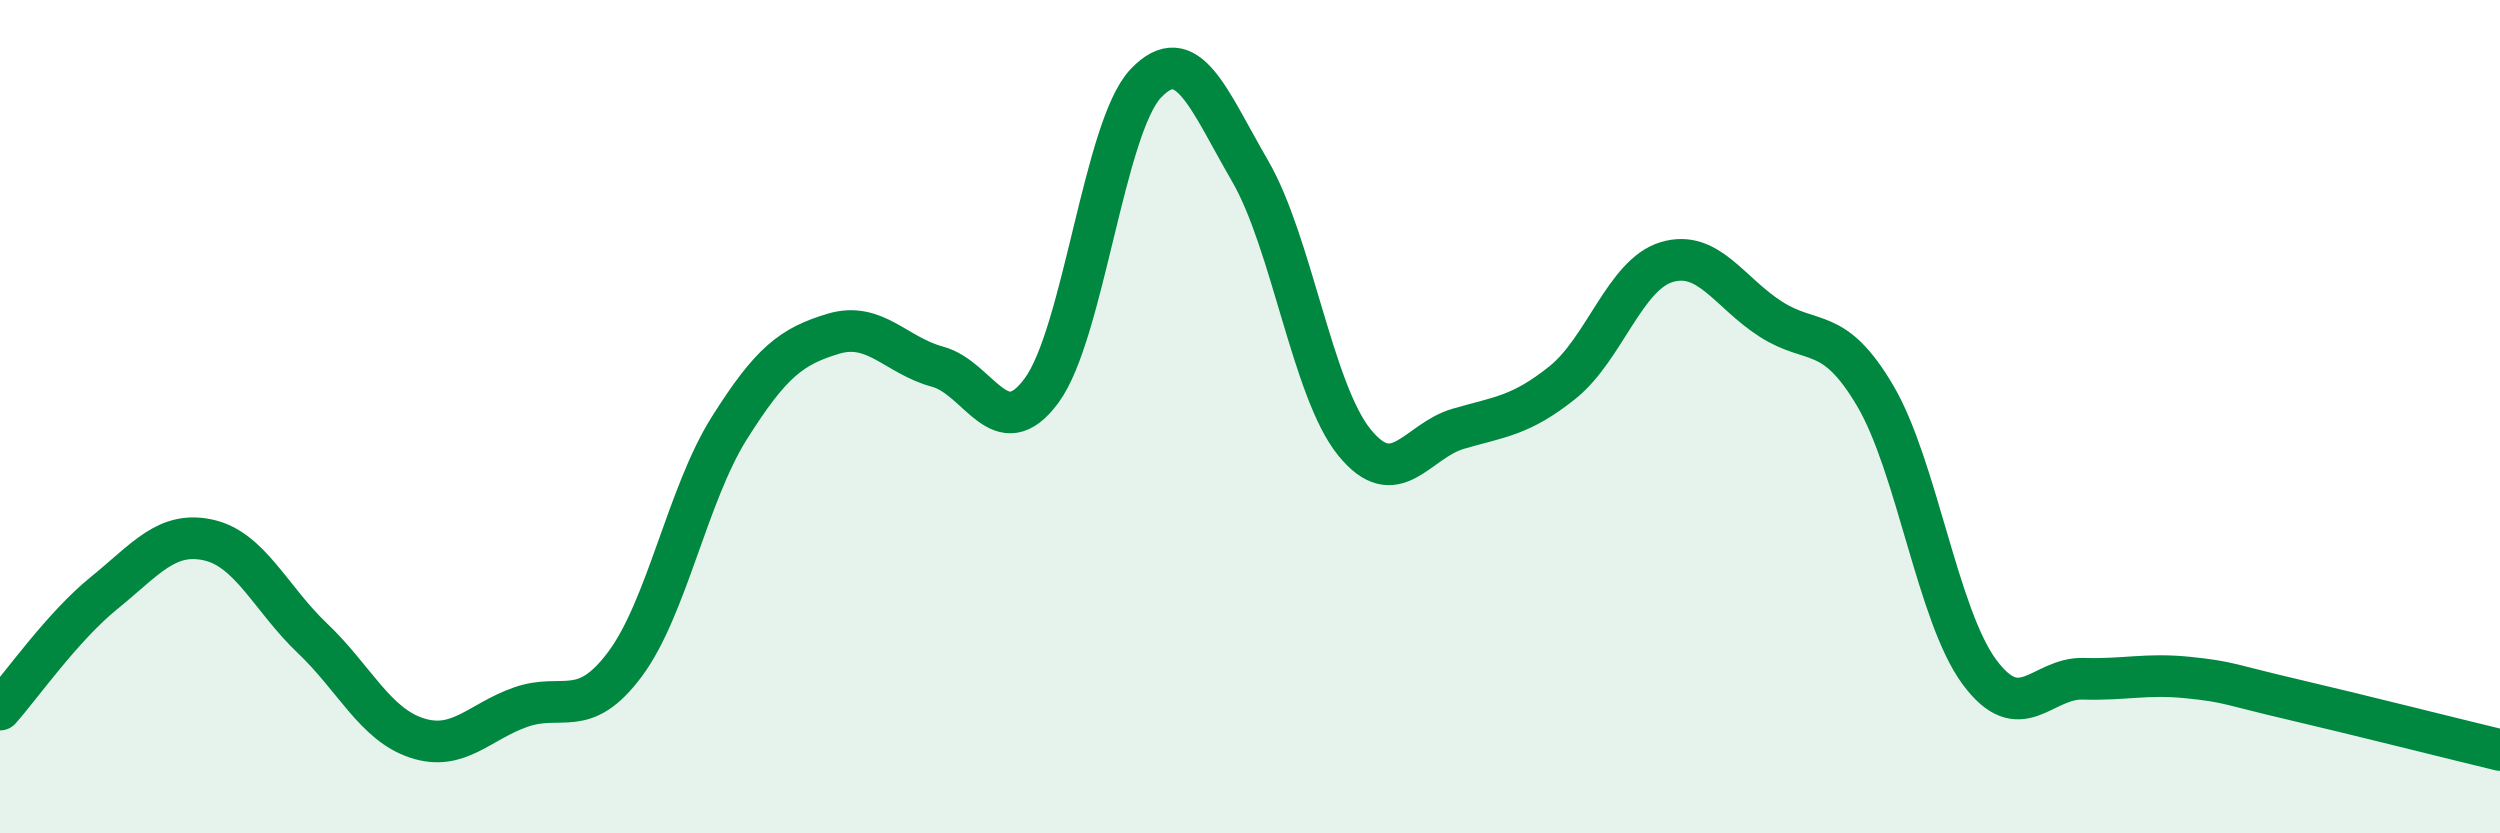 
    <svg width="60" height="20" viewBox="0 0 60 20" xmlns="http://www.w3.org/2000/svg">
      <path
        d="M 0,17.03 C 0.5,16.47 1.5,15.04 2.5,14.23 C 3.5,13.42 4,12.74 5,12.96 C 6,13.18 6.5,14.37 7.5,15.32 C 8.5,16.27 9,17.38 10,17.71 C 11,18.04 11.5,17.32 12.5,16.97 C 13.5,16.62 14,17.28 15,15.94 C 16,14.6 16.5,11.87 17.5,10.28 C 18.5,8.69 19,8.31 20,8.01 C 21,7.71 21.5,8.53 22.5,8.8 C 23.5,9.07 24,10.73 25,9.37 C 26,8.01 26.5,3.05 27.5,2 C 28.5,0.95 29,2.38 30,4.1 C 31,5.82 31.5,9.37 32.5,10.61 C 33.5,11.85 34,10.58 35,10.29 C 36,10 36.5,9.98 37.5,9.18 C 38.5,8.38 39,6.59 40,6.29 C 41,5.99 41.5,7.02 42.5,7.66 C 43.5,8.3 44,7.8 45,9.49 C 46,11.18 46.5,14.76 47.5,16.12 C 48.5,17.48 49,16.26 50,16.29 C 51,16.32 51.5,16.16 52.5,16.26 C 53.5,16.36 53.5,16.43 55,16.78 C 56.5,17.13 59,17.76 60,18L60 20L0 20Z"
        fill="#008740"
        opacity="0.1"
        stroke-linecap="round"
        stroke-linejoin="round"
      />
      <path
        d="M 0,17.03 C 0.5,16.47 1.5,15.04 2.5,14.23 C 3.5,13.42 4,12.74 5,12.96 C 6,13.18 6.5,14.37 7.5,15.32 C 8.5,16.27 9,17.38 10,17.71 C 11,18.04 11.5,17.32 12.5,16.97 C 13.5,16.62 14,17.28 15,15.94 C 16,14.6 16.5,11.87 17.5,10.28 C 18.5,8.69 19,8.31 20,8.01 C 21,7.71 21.5,8.53 22.5,8.8 C 23.5,9.07 24,10.73 25,9.37 C 26,8.01 26.5,3.05 27.5,2 C 28.5,0.95 29,2.38 30,4.1 C 31,5.82 31.5,9.37 32.5,10.61 C 33.5,11.85 34,10.58 35,10.29 C 36,10 36.5,9.98 37.5,9.18 C 38.5,8.38 39,6.59 40,6.29 C 41,5.99 41.5,7.02 42.5,7.66 C 43.5,8.3 44,7.8 45,9.49 C 46,11.18 46.5,14.76 47.5,16.12 C 48.5,17.48 49,16.26 50,16.29 C 51,16.32 51.5,16.16 52.5,16.26 C 53.5,16.36 53.5,16.43 55,16.78 C 56.5,17.13 59,17.76 60,18"
        stroke="#008740"
        stroke-width="1"
        fill="none"
        stroke-linecap="round"
        stroke-linejoin="round"
      />
    </svg>
  